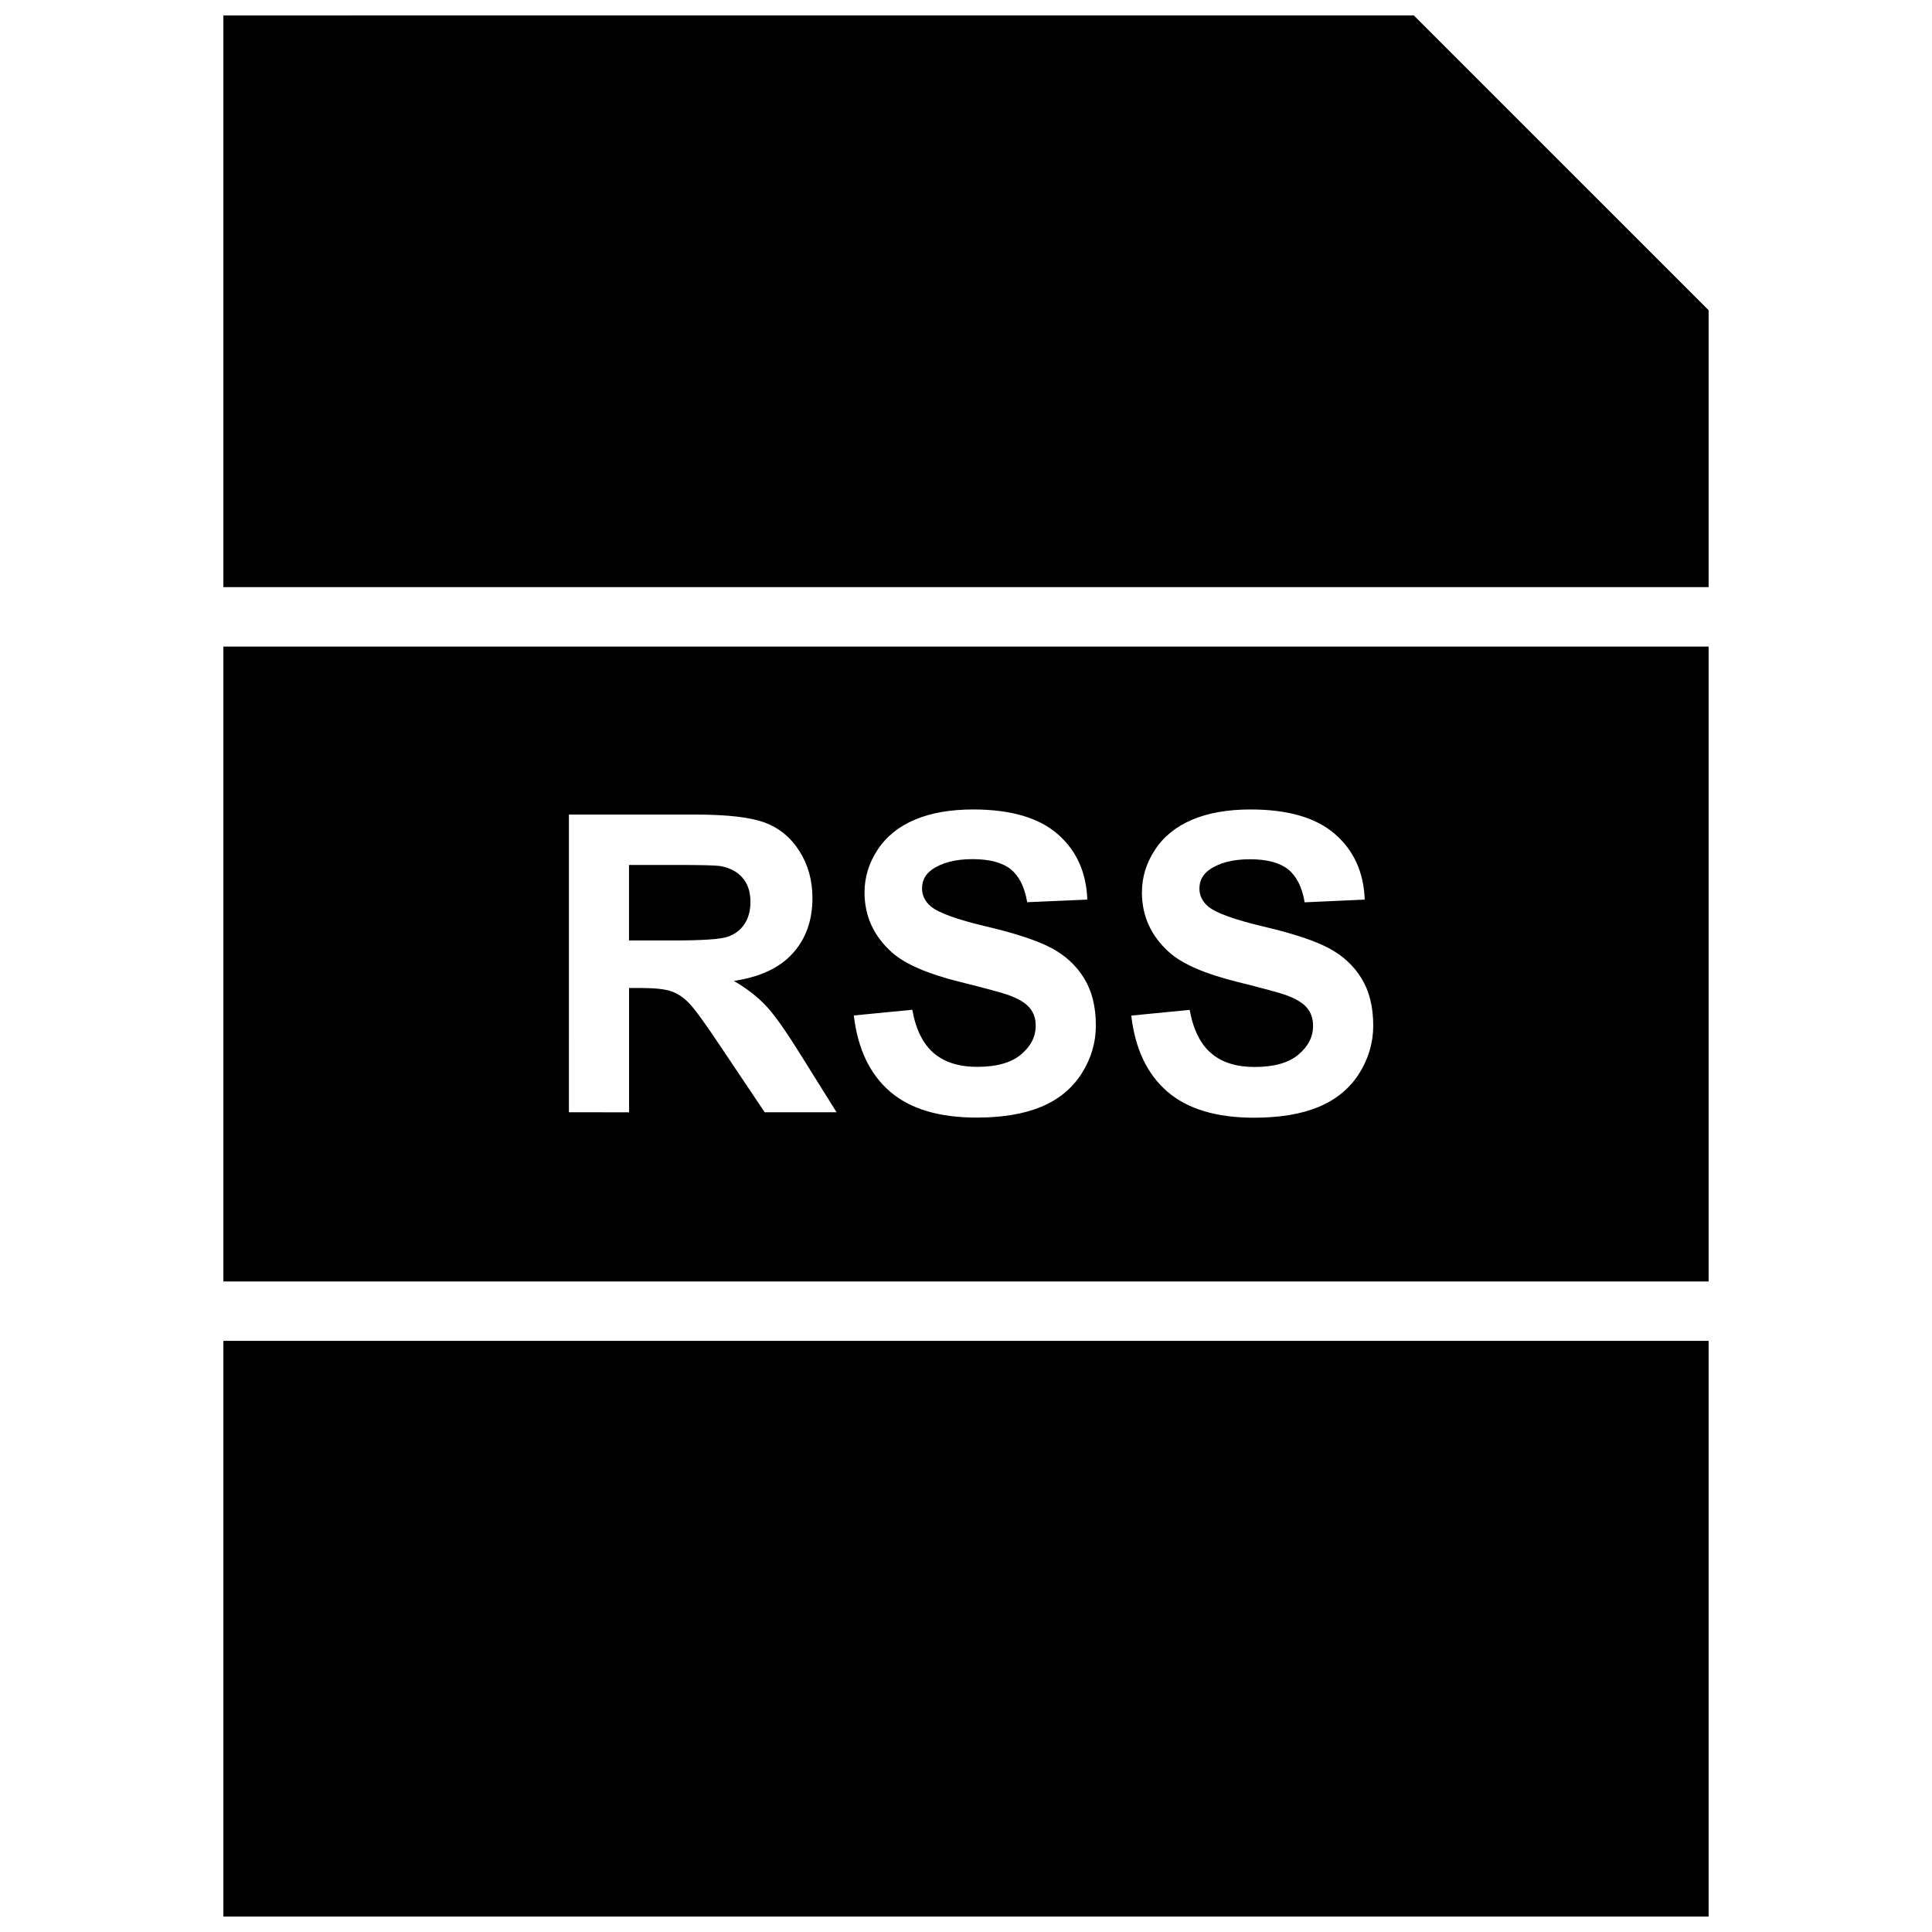 <?xml version="1.0" encoding="UTF-8"?>
<!-- Uploaded to: ICON Repo, www.iconrepo.com, Generator: ICON Repo Mixer Tools -->
<svg width="800px" height="800px" version="1.1" viewBox="144 144 512 512" xmlns="http://www.w3.org/2000/svg">
 <defs>
  <clipPath id="b">
   <path d="m203 148.09h394v151.91h-394z"/>
  </clipPath>
  <clipPath id="a">
   <path d="m203 499h394v152.9h-394z"/>
  </clipPath>
 </defs>
 <g clip-path="url(#b)">
  <path d="m203.2 148.09v151.5h393.6v-73.383l-78.125-78.121z"/>
 </g>
 <g clip-path="url(#a)">
  <path d="m203.2 499.34h393.6v152.56h-393.6z"/>
 </g>
 <path d="m336.8 392.27c1.891-0.645 3.387-1.746 4.457-3.336 1.07-1.59 1.621-3.559 1.621-5.918 0-2.66-0.707-4.801-2.125-6.422-1.418-1.621-3.418-2.676-6-3.102-1.289-0.172-5.164-0.27-11.617-0.27h-12.438v20.012h11.793c7.633-0.004 12.406-0.32 14.309-0.965z"/>
 <path d="m203.2 483.6h393.6v-168.25h-393.6zm287.16-72.531c-1.102-1.309-3.008-2.441-5.715-3.418-1.875-0.645-6.125-1.793-12.77-3.449-8.551-2.125-14.531-4.723-17.98-7.793-4.848-4.344-7.273-9.637-7.273-15.887 0-4.016 1.133-7.777 3.434-11.273 2.281-3.512 5.559-6.172 9.824-7.996 4.297-1.828 9.477-2.738 15.523-2.738 9.902 0 17.383 2.172 22.355 6.504 5.008 4.328 7.652 10.141 7.902 17.383l-15.918 0.723c-0.676-4.062-2.156-6.957-4.394-8.754-2.25-1.762-5.59-2.66-10.094-2.66-4.629 0-8.234 0.961-10.863 2.852-1.668 1.227-2.535 2.867-2.535 4.914 0 1.859 0.805 3.465 2.363 4.785 2.016 1.684 6.894 3.449 14.641 5.289 7.746 1.812 13.492 3.715 17.191 5.668 3.715 1.953 6.644 4.629 8.738 8.016 2.094 3.402 3.133 7.574 3.133 12.578 0 4.519-1.258 8.754-3.746 12.707-2.519 3.938-6.062 6.879-10.676 8.801-4.582 1.922-10.297 2.883-17.16 2.883-9.965 0-17.633-2.297-22.969-6.91-5.352-4.613-8.551-11.336-9.574-20.152l15.477-1.512c0.945 5.211 2.832 9.02 5.684 11.477 2.852 2.457 6.707 3.652 11.523 3.652 5.133 0 9.004-1.086 11.586-3.258 2.613-2.172 3.906-4.707 3.906-7.606 0.023-1.91-0.527-3.516-1.613-4.824zm-73.512 0c-1.086-1.309-2.992-2.441-5.731-3.418-1.859-0.645-6.125-1.793-12.754-3.449-8.551-2.125-14.531-4.723-17.98-7.793-4.848-4.344-7.273-9.637-7.273-15.887 0-4.016 1.133-7.777 3.434-11.273 2.281-3.512 5.559-6.172 9.84-7.996 4.281-1.828 9.461-2.738 15.523-2.738 9.902 0 17.367 2.172 22.355 6.504 5.008 4.328 7.621 10.141 7.887 17.383l-15.934 0.691c-0.691-4.062-2.156-6.957-4.375-8.754-2.25-1.762-5.606-2.66-10.109-2.66-4.629 0-8.234 0.961-10.863 2.852-1.668 1.227-2.519 2.867-2.519 4.914 0 1.859 0.789 3.465 2.363 4.785 2 1.684 6.894 3.449 14.641 5.289 7.746 1.812 13.477 3.715 17.191 5.668 3.715 1.953 6.629 4.629 8.723 8.016 2.109 3.402 3.148 7.574 3.148 12.578 0 4.519-1.258 8.754-3.762 12.707-2.519 3.938-6.078 6.879-10.66 8.801-4.598 1.922-10.312 2.883-17.176 2.883-9.965 0-17.633-2.297-22.969-6.91-5.352-4.613-8.551-11.336-9.574-20.152l15.492-1.512c0.93 5.211 2.832 9.02 5.668 11.477 2.867 2.441 6.707 3.652 11.539 3.652 5.117 0 8.988-1.086 11.586-3.258 2.598-2.172 3.906-4.707 3.906-7.606 0.035-1.879-0.516-3.484-1.617-4.793zm-122.08-51.199h33.535c8.422 0 14.547 0.707 18.375 2.125 3.809 1.418 6.879 3.938 9.18 7.559 2.297 3.621 3.449 7.762 3.449 12.438 0 5.902-1.73 10.801-5.227 14.656-3.481 3.856-8.676 6.281-15.602 7.305 3.449 2 6.281 4.219 8.535 6.613 2.25 2.394 5.258 6.676 9.07 12.801l9.621 15.398h-19.051l-11.508-17.16c-4.094-6.156-6.894-10.012-8.391-11.602s-3.102-2.691-4.785-3.273c-1.684-0.598-4.359-0.898-8.031-0.898h-3.227v32.938l-15.945-0.004z"/>
</svg>